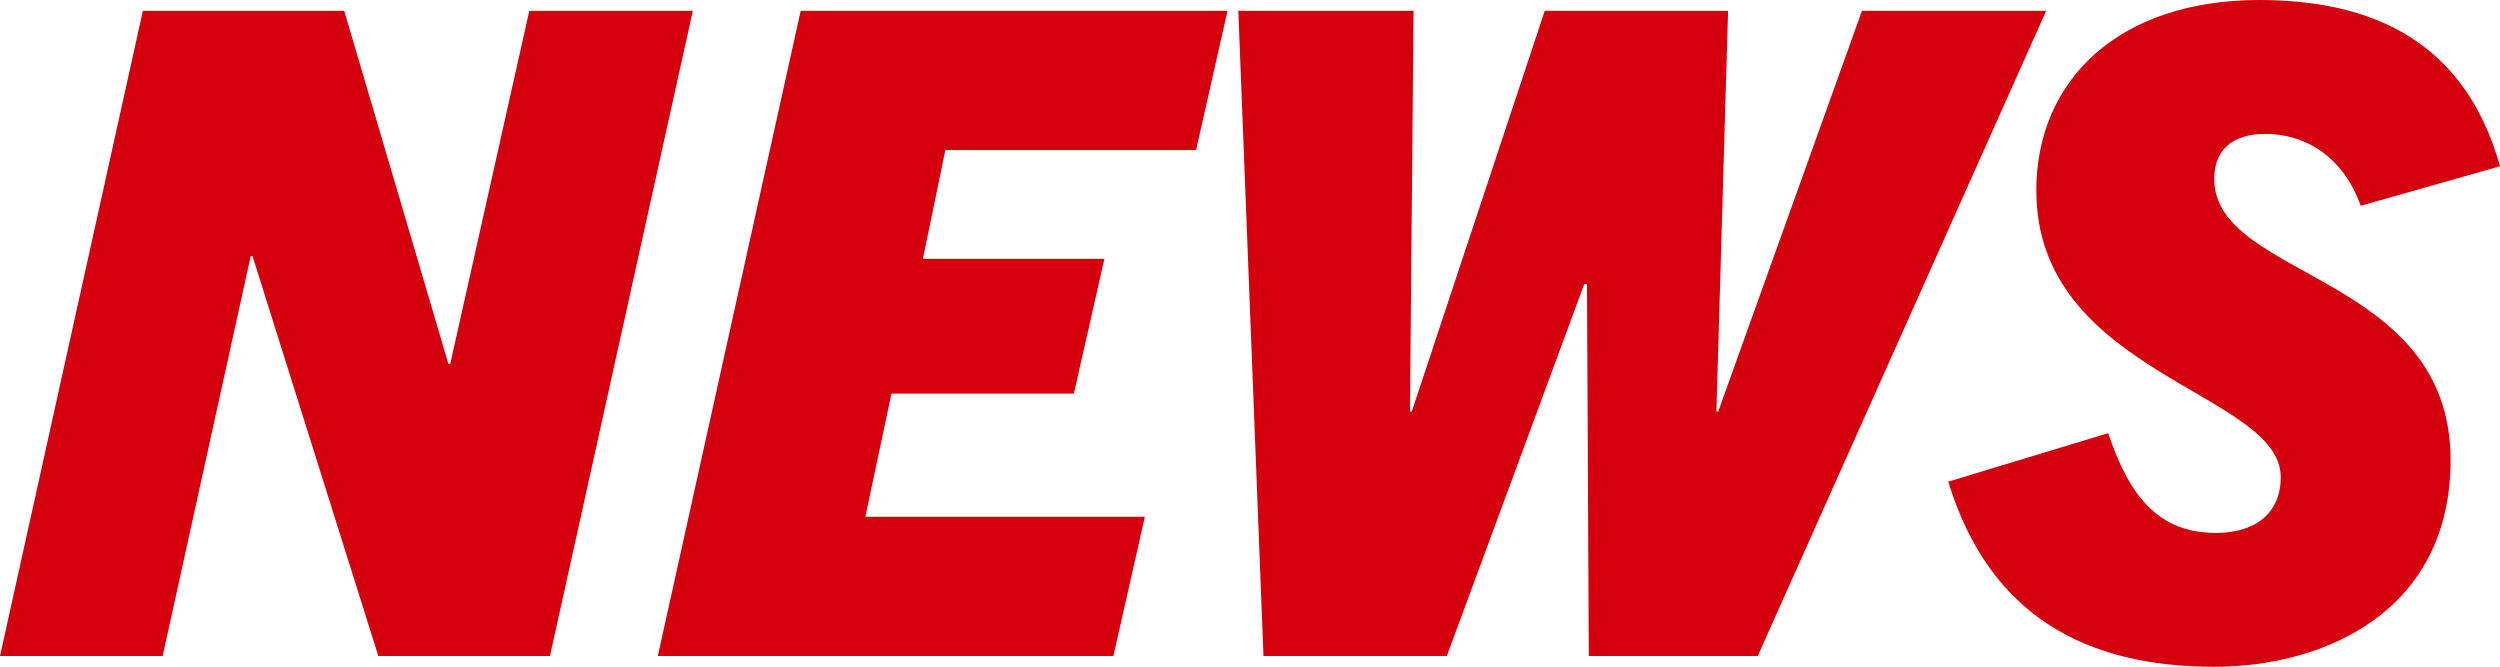 <svg xmlns="http://www.w3.org/2000/svg" width="389.48" height="103.88" viewBox="0 0 389.48 103.88">
  <path id="Path_2991" data-name="Path 2991" d="M-303.1,0l22.26-100.52h-25.48L-318.64-45.5h-.28l-16.24-55.02h-31.36L-388.78,0h25.34l13.72-62.3h.28L-329.84,0Zm87.78,0,4.9-21.7h-43.54l4.06-19.18h28.42l4.76-21H-245l3.5-16.94h39.06l4.9-21.7h-66.5L-286.3,0Zm100.38,0L-70-100.52H-98.7l-22.4,62.44h-.28l1.82-62.44h-28.56l-20.72,62.44h-.28l.56-62.44h-27.3L-191.94,0h28.56l21.42-57.96h.42L-141.26,0ZM.7-76.3c-5.46-19.46-19.88-25.9-37.52-25.9-21.84,0-34.72,12.46-34.72,29.68,0,28.7,38.08,31.36,38.08,44.66,0,5.6-3.92,8.68-10.08,8.68-8.82,0-13.44-5.46-16.8-15.54l-24.92,7.56c6.44,21,21.56,28.84,41.44,28.84C-26.6,1.68-7-7-7-30.52c0-29.12-36.82-28.14-36.82-43.82,0-4.48,2.8-7,7.98-7,6.02,0,12.04,3.36,14.84,11.2Z" transform="translate(388.78 102.2)" fill="#d4000e"/>
</svg>
